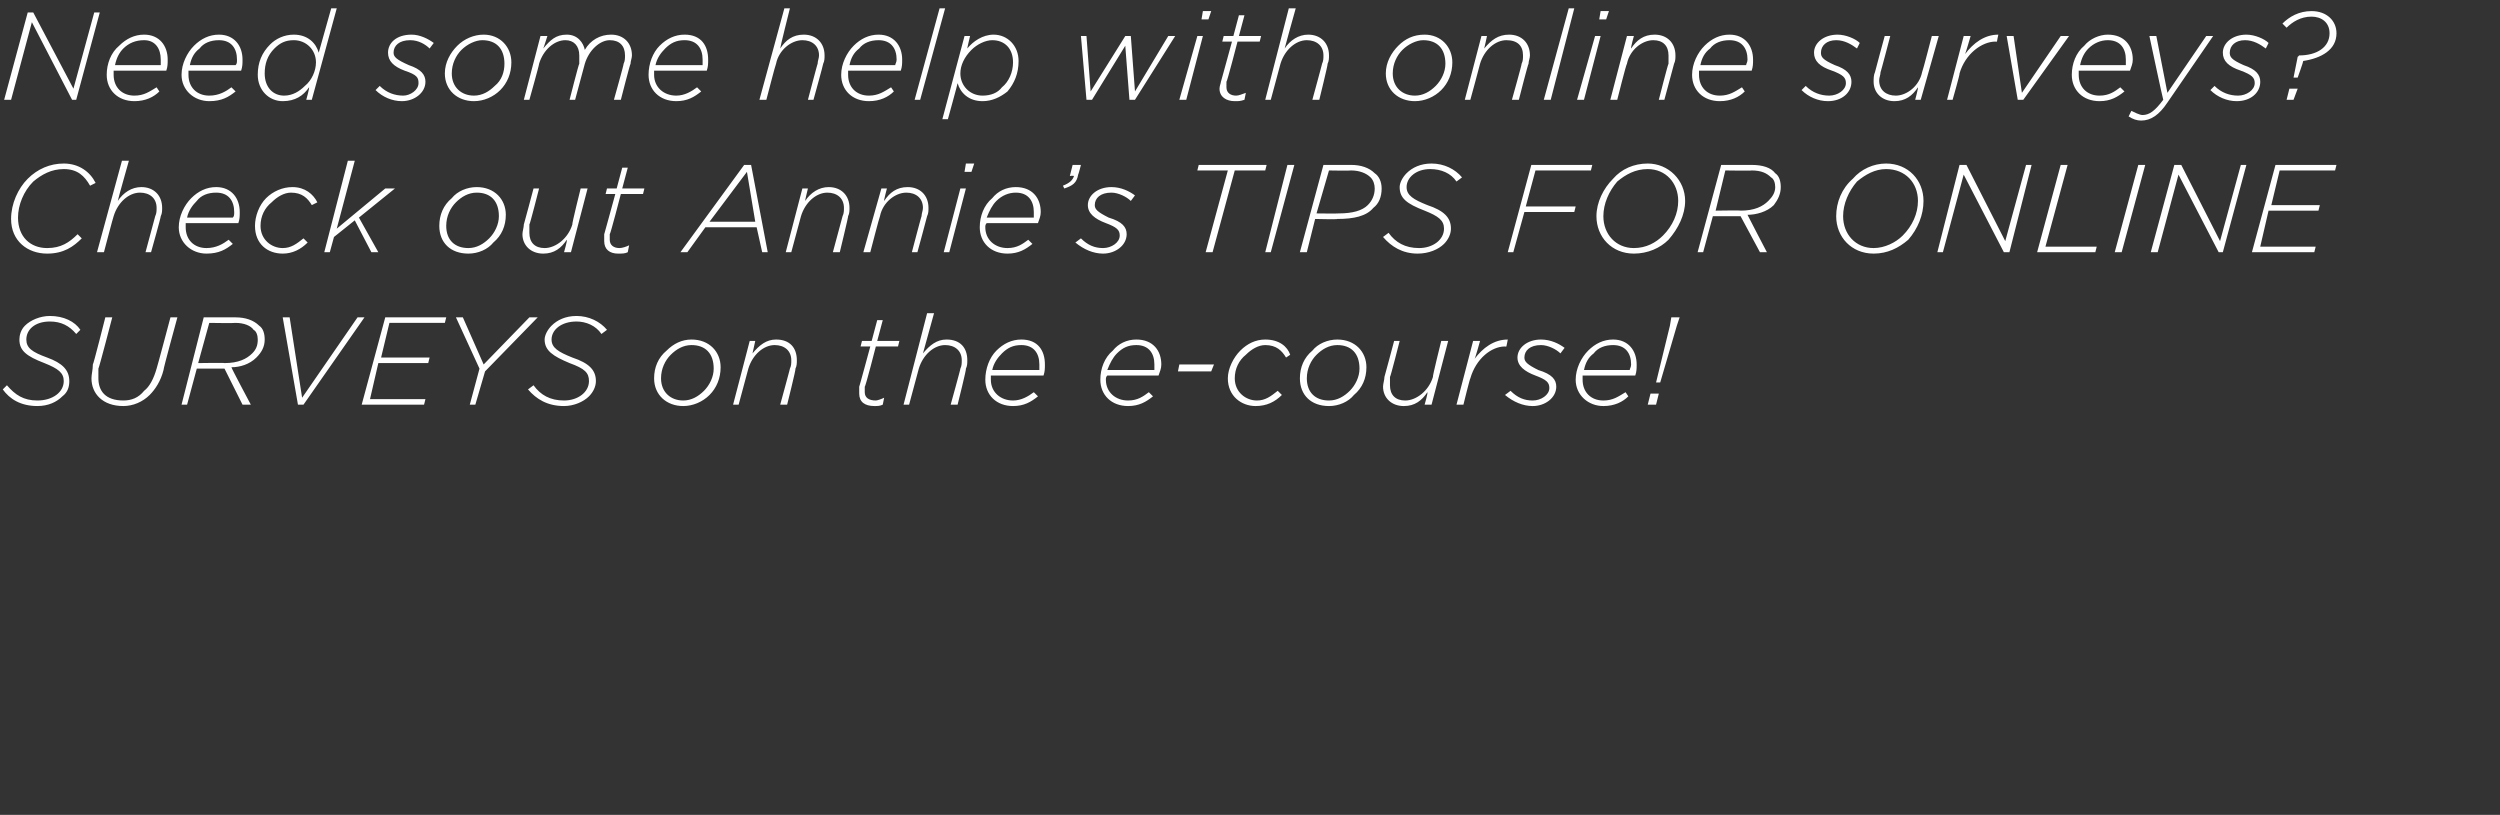 <svg xmlns="http://www.w3.org/2000/svg" version="1.1" width="180.4px" height="58.8px" viewBox="0 0 180.4 58.8"><rect x="0" y="0" width="180.4" height="58.8" fill="#333333" stroke="none"/><desc>Need some help with online surveys Check out Annie s TIPS FOR ONLINE SURVEYS on the e-course</desc><defs/><g id="Polygon100786"><path d="m.2 28.1c0 0 .3-.3.3-.3c.6.7 1.2 1.1 2.2 1.1c1.1 0 1.9-.6 1.9-1.4c0-.6-.4-.9-1.4-1.3c-1.3-.5-1.8-.9-1.8-1.7c0-.3.1-.7.4-1c.4-.4 1.1-.7 1.8-.7c1 0 1.8.4 2.2 1c0 0-.3.3-.3.3c-.5-.6-1.1-.9-1.9-.9c-1.1 0-1.7.6-1.7 1.3c0 .6.4.9 1.5 1.3c1.1.4 1.6.9 1.6 1.7c0 .4-.1.8-.5 1.1c-.4.4-1 .7-1.8.7c-1.2 0-2-.5-2.5-1.2zm6.4-.8c0-.3.1-.6.1-1c.03.05.9-3.4.9-3.4l.5 0c0 0-.95 3.66-1 3.7c0 .1 0 .4 0 .7c0 .9.5 1.6 1.8 1.6c.6 0 1.1-.2 1.5-.7c.4-.3.7-.9.9-1.6c.03-.05 1-3.7 1-3.7l.5 0c0 0-1.03 3.75-1 3.8c-.2.8-.6 1.4-1 1.8c-.5.5-1.2.8-1.9.8c-1.5 0-2.3-.9-2.3-2zm9.6-.7l-.3 0l-1.7 0l-.7 2.6l-.4 0l1.6-6.3c0 0 2.3 0 2.3 0c.7 0 1.3.2 1.7.6c.3.2.4.6.4 1c0 .5-.2.9-.6 1.3c-.5.5-1.2.7-1.8.7c-.02.04 1.4 2.7 1.4 2.7l-.6 0l-1.3-2.6zm0-.4c1 0 1.6-.3 2-.7c.3-.3.4-.6.4-1c0-.3-.1-.6-.3-.7c-.2-.3-.7-.5-1.3-.5c-.02.03-1.9 0-1.9 0l-.8 2.9c0 0 1.92-.03 1.9 0zm4.2-3.3l.5 0l.9 5.8l4-5.8l.5 0l-4.4 6.3l-.4 0l-1.1-6.3zm7.4 0l4.4 0l-.1.4l-4 0l-.6 2.5l3.5 0l-.1.4l-3.6 0l-.6 2.6l4 0l-.1.4l-4.5 0l1.7-6.3zm6.8 3.7l-1.7-3.7l.5 0l1.5 3.4l3.3-3.4l.6 0l-3.8 3.9l-.7 2.4l-.4 0l.7-2.6zm3.5 1.5c0 0 .4-.3.4-.3c.5.7 1.2 1.1 2.2 1.1c1 0 1.8-.6 1.8-1.4c0-.6-.3-.9-1.4-1.3c-1.2-.5-1.8-.9-1.8-1.7c0-.3.2-.7.5-1c.4-.4 1-.7 1.8-.7c.9 0 1.7.4 2.2 1c0 0-.4.3-.4.3c-.4-.6-1.1-.9-1.8-.9c-1.1 0-1.8.6-1.8 1.3c0 .6.5.9 1.5 1.3c1.2.4 1.7.9 1.7 1.7c0 .4-.2.8-.5 1.1c-.4.4-1.1.7-1.8.7c-1.2 0-2-.5-2.6-1.2zm13.9-1.6c0 .8-.3 1.5-.8 2c-.5.5-1.2.8-1.9.8c-1.2 0-2.1-.8-2.1-2c0-.8.3-1.5.9-2c.5-.5 1.1-.8 1.8-.8c1.3 0 2.1.9 2.1 2zm-1.2 1.7c.4-.4.7-1 .7-1.6c0-1.1-.6-1.7-1.6-1.7c-.6 0-1.1.3-1.5.7c-.4.4-.7 1-.7 1.7c0 1 .7 1.6 1.6 1.6c.6 0 1.1-.3 1.5-.7zm3.3-3.6l.4 0c0 0-.19.86-.2.9c.5-.6 1-1 1.7-1c1 0 1.5.6 1.5 1.5c0 .2 0 .4-.1.6c.05.01-.6 2.6-.6 2.6l-.5 0c0 0 .72-2.63.7-2.6c.1-.2.1-.4.1-.6c0-.7-.5-1.1-1.2-1.1c-.8 0-1.6.7-1.9 1.7c0 .01-.7 2.6-.7 2.6l-.4 0l1.2-4.6zm7.9 3.8c0-.2 0-.4 0-.5c.01.03.8-2.9.8-2.9l-.7 0l.1-.4l.7 0l.4-1.5l.4 0l-.4 1.5l1.6 0l-.1.4l-1.6 0c0 0-.75 2.94-.8 2.9c0 .2 0 .3 0 .4c0 .4.3.6.8.6c.1 0 .4-.1.6-.2c0 0-.1.5-.1.5c-.2.1-.4.1-.6.1c-.7 0-1.1-.3-1.1-.9zm4.9-5.8l.5 0c0 0-.79 2.86-.8 2.9c.5-.6 1-1 1.7-1c1 0 1.5.6 1.5 1.5c0 .2 0 .4-.1.6c.05.01-.6 2.6-.6 2.6l-.5 0c0 0 .73-2.63.7-2.6c.1-.2.1-.4.1-.6c0-.7-.5-1.1-1.2-1.1c-.8 0-1.6.7-1.9 1.7c0 .01-.7 2.6-.7 2.6l-.4 0l1.7-6.6zm4.6 4.5c0 .1 0 .2 0 .3c0 .9.7 1.5 1.6 1.5c.6 0 1.1-.3 1.5-.6c0 0 .3.3.3.3c-.5.4-1 .7-1.8.7c-1.2 0-2-.8-2-1.9c0-.8.3-1.6.8-2.1c.5-.5 1.1-.8 1.8-.8c1.2 0 1.7.8 1.7 1.8c0 .3 0 .5-.1.8c0 0-3.8 0-3.8 0zm.1-.4c0 0 3.4 0 3.4 0c0-.1 0-.2 0-.4c0-.8-.4-1.4-1.3-1.4c-.6 0-1 .2-1.4.6c-.3.3-.6.7-.7 1.2zm8.3.4c-.1.1-.1.2-.1.3c0 .9.7 1.5 1.6 1.5c.7 0 1.1-.3 1.5-.6c0 0 .3.3.3.3c-.5.4-1 .7-1.8.7c-1.2 0-2-.8-2-1.9c0-.8.3-1.6.9-2.1c.4-.5 1-.8 1.7-.8c1.2 0 1.8.8 1.8 1.8c0 .3-.1.5-.2.8c0 0-3.7 0-3.7 0zm0-.4c0 0 3.4 0 3.4 0c0-.1 0-.2 0-.4c0-.8-.4-1.4-1.3-1.4c-.6 0-1 .2-1.4.6c-.3.3-.5.7-.7 1.2zm5.2-.4l2.5 0l-.2.5l-2.4 0l.1-.5zm3.5 1c0-.7.4-1.5.9-2c.5-.5 1.1-.8 1.8-.8c1 0 1.6.5 1.8 1.1c0 0-.3.2-.3.2c-.3-.5-.7-.9-1.5-.9c-.5 0-1 .3-1.4.7c-.5.4-.8 1-.8 1.7c0 1 .8 1.6 1.6 1.6c.6 0 1-.3 1.5-.7c0 0 .3.3.3.3c-.5.5-1.1.8-1.9.8c-1 0-2-.7-2-2zm10-.8c0 .8-.3 1.5-.9 2c-.4.5-1.1.8-1.8.8c-1.3 0-2.1-.8-2.1-2c0-.8.3-1.5.9-2c.4-.5 1.1-.8 1.8-.8c1.3 0 2.1.9 2.1 2zm-1.2 1.7c.4-.4.7-1 .7-1.6c0-1.1-.6-1.7-1.6-1.7c-.6 0-1.1.3-1.5.7c-.4.4-.7 1-.7 1.7c0 1 .6 1.6 1.6 1.6c.6 0 1.1-.3 1.5-.7zm2.4-.3c0-.2.1-.5.1-.7c.01 0 .7-2.6.7-2.6l.4 0c0 0-.67 2.64-.7 2.6c0 .2 0 .4 0 .6c0 .7.4 1.1 1.1 1.1c.8 0 1.7-.7 2-1.7c-.05 0 .6-2.6.6-2.6l.5 0l-1.2 4.6l-.5 0c0 0 .25-.85.2-.9c-.4.6-.9 1-1.7 1c-.9 0-1.5-.6-1.5-1.4zm6.5-3.3l.5 0c0 0-.36 1.31-.4 1.3c.6-.8 1.4-1.4 2.4-1.4c0 .04-.1.5-.1.5c0 0-.06.02-.1 0c-1 0-2.1.9-2.5 2.3c-.04.02-.5 1.9-.5 1.9l-.5 0l1.2-4.6zm2.3 3.9c0 0 .4-.3.4-.3c.5.5 1 .7 1.6.7c.6 0 1.2-.4 1.2-.9c0-.4-.2-.6-1-.9c-.8-.3-1.3-.7-1.3-1.3c0-.7.7-1.3 1.7-1.3c.7 0 1.3.3 1.7.6c0 0-.3.4-.3.4c-.3-.3-.9-.6-1.4-.6c-.8 0-1.2.4-1.2.9c0 .3.2.5 1 .9c1 .3 1.3.7 1.3 1.2c0 .8-.8 1.4-1.7 1.4c-.7 0-1.4-.3-2-.8zm5.6-1.4c0 .1 0 .2 0 .3c0 .9.6 1.5 1.5 1.5c.7 0 1.1-.3 1.6-.6c0 0 .2.3.2.3c-.4.4-1 .7-1.8.7c-1.1 0-2-.8-2-1.9c0-.8.4-1.6.9-2.1c.5-.5 1.1-.8 1.8-.8c1.1 0 1.7.8 1.7 1.8c0 .3 0 .5-.1.8c0 0-3.8 0-3.8 0zm.1-.4c0 0 3.3 0 3.3 0c0-.1.1-.2.1-.4c0-.8-.4-1.4-1.3-1.4c-.6 0-1.1.2-1.4.6c-.4.3-.6.7-.7 1.2zm6.2-3.2l.1-.6l.6 0l-.2.6l-1.2 4.1l-.3 0l1-4.1zm-1.4 4.9l.6 0l-.2.8l-.6 0l.2-.8z" stroke="none" fill="#fff"/></g><g id="Polygon100785"><path d="m.8 15.8c0-1.1.5-2.2 1.2-2.9c.7-.7 1.6-1.1 2.6-1.1c1.1 0 1.9.6 2.3 1.4c0 0-.4.2-.4.2c-.4-.7-.9-1.2-1.9-1.2c-.9 0-1.6.4-2.2.9c-.7.7-1.1 1.7-1.1 2.6c0 1.4.9 2.2 2.1 2.2c1 0 1.6-.4 2.2-1c0 0 .3.3.3.3c-.6.6-1.3 1.1-2.5 1.1c-1.4 0-2.6-.9-2.6-2.5zm8-4.2l.5 0c0 0-.81 2.86-.8 2.9c.4-.6 1-1 1.7-1c.9 0 1.5.6 1.5 1.5c0 .2 0 .4-.1.6c.03.01-.7 2.6-.7 2.6l-.4 0c0 0 .71-2.63.7-2.6c.1-.2.1-.4.1-.6c0-.7-.5-1.1-1.2-1.1c-.8 0-1.6.7-1.9 1.7c-.02.01-.7 2.6-.7 2.6l-.5 0l1.8-6.6zm4.6 4.5c0 .1 0 .2 0 .3c0 .9.6 1.5 1.5 1.5c.7 0 1.2-.3 1.6-.6c0 0 .3.3.3.3c-.5.4-1 .7-1.9.7c-1.1 0-2-.8-2-1.9c0-.8.4-1.6.9-2.1c.5-.5 1.1-.8 1.8-.8c1.1 0 1.7.8 1.7 1.8c0 .3 0 .5-.1.8c0 0-3.8 0-3.8 0zm.1-.4c0 0 3.3 0 3.3 0c.1-.1.1-.2.1-.4c0-.8-.4-1.4-1.3-1.4c-.6 0-1.1.2-1.4.6c-.3.3-.6.7-.7 1.2zm4.9.6c0-.7.3-1.5.8-2c.5-.5 1.2-.8 1.9-.8c.9 0 1.5.5 1.8 1.1c0 0-.4.2-.4.2c-.3-.5-.7-.9-1.5-.9c-.5 0-1 .3-1.4.7c-.5.4-.8 1-.8 1.7c0 1 .8 1.6 1.6 1.6c.6 0 1-.3 1.5-.7c0 0 .3.3.3.3c-.5.5-1.1.8-1.8.8c-1.1 0-2-.7-2-2zm6.7-4.7l.5 0l-1.3 4.9l3.5-2.9l.7 0l-2.6 2.1l1.4 2.5l-.5 0l-1.2-2.3l-1.5 1.2l-.3 1.1l-.4 0l1.7-6.6zm11.4 3.9c0 .8-.3 1.5-.9 2c-.4.5-1.1.8-1.8.8c-1.3 0-2.1-.8-2.1-2c0-.8.3-1.5.9-2c.4-.5 1.1-.8 1.8-.8c1.3 0 2.1.9 2.1 2zm-1.2 1.7c.4-.4.7-1 .7-1.6c0-1.1-.6-1.7-1.6-1.7c-.6 0-1.1.3-1.5.7c-.4.4-.7 1-.7 1.7c0 1 .6 1.6 1.6 1.6c.6 0 1.1-.3 1.5-.7zm2.4-.3c0-.2.1-.5.1-.7c.01 0 .7-2.6.7-2.6l.4 0c0 0-.67 2.64-.7 2.6c0 .2 0 .4 0 .6c0 .7.4 1.1 1.1 1.1c.8 0 1.7-.7 2-1.7c-.05 0 .6-2.6.6-2.6l.5 0l-1.2 4.6l-.5 0c0 0 .25-.85.2-.9c-.4.6-.9 1-1.7 1c-.9 0-1.5-.6-1.5-1.4zm5.9.5c0-.2 0-.4 0-.5c0 .03.8-2.9.8-2.9l-.7 0l.1-.4l.7 0l.4-1.5l.4 0l-.4 1.5l1.6 0l-.1.4l-1.6 0c0 0-.76 2.94-.8 2.9c0 .2 0 .3 0 .4c0 .4.3.6.7.6c.2 0 .5-.1.7-.2c0 0-.1.5-.1.5c-.2.1-.4.1-.7.1c-.6 0-1-.3-1-.9zm10.1-5.5l.5 0l1.2 6.3l-.4 0l-.4-1.8l-3.7 0l-1.3 1.8l-.5 0l4.6-6.3zm.8 4.1l-.6-3.6l-2.7 3.6l3.3 0zm3.4-2.4l.4 0c0 0-.21.86-.2.9c.4-.6 1-1 1.7-1c.9 0 1.5.6 1.5 1.5c0 .2 0 .4-.1.6c.03.01-.6 2.6-.6 2.6l-.5 0c0 0 .71-2.63.7-2.6c.1-.2.1-.4.1-.6c0-.7-.5-1.1-1.2-1.1c-.8 0-1.6.7-1.9 1.7c-.01.01-.7 2.6-.7 2.6l-.4 0l1.2-4.6zm5.7 0l.4 0c0 0-.23.86-.2.9c.4-.6.9-1 1.7-1c.9 0 1.5.6 1.5 1.5c0 .2 0 .4-.1.6c.01.01-.7 2.6-.7 2.6l-.4 0c0 0 .69-2.63.7-2.6c0-.2.1-.4.1-.6c0-.7-.5-1.1-1.2-1.1c-.8 0-1.7.7-1.9 1.7c-.03.01-.7 2.6-.7 2.6l-.5 0l1.3-4.6zm5.7 0l.4 0l-1.2 4.6l-.4 0l1.2-4.6zm.4-1.8l.6 0l-.2.6l-.5 0l.1-.6zm1.5 4.3c-.1.1-.1.2-.1.3c0 .9.7 1.5 1.6 1.5c.7 0 1.1-.3 1.5-.6c0 0 .3.3.3.3c-.5.4-1 .7-1.8.7c-1.2 0-2-.8-2-1.9c0-.8.3-1.6.9-2.1c.4-.5 1-.8 1.7-.8c1.2 0 1.8.8 1.8 1.8c0 .3-.1.5-.2.8c0 0-3.7 0-3.7 0zm0-.4c0 0 3.4 0 3.4 0c0-.1 0-.2 0-.4c0-.8-.4-1.4-1.3-1.4c-.5 0-1 .2-1.4.6c-.3.3-.5.7-.7 1.2zm5.5-2.3c.5-.2.7-.4.8-.7c-.05-.04-.3 0-.3 0l.2-.8l.6 0c0 0-.17.67-.2.7c-.1.6-.4.8-1 1c0 0-.1-.2-.1-.2zm.9 4.1c0 0 .4-.3.4-.3c.5.5 1 .7 1.6.7c.6 0 1.2-.4 1.2-.9c0-.4-.2-.6-1-.9c-.8-.3-1.3-.7-1.3-1.3c0-.7.7-1.3 1.7-1.3c.7 0 1.3.3 1.7.6c0 0-.3.4-.3.4c-.3-.3-.9-.6-1.4-.6c-.8 0-1.2.4-1.2.9c0 .3.2.5 1 .9c1 .3 1.3.7 1.3 1.2c0 .8-.8 1.4-1.7 1.4c-.7 0-1.4-.3-2-.8zm11-5.2l-2.2 0l.1-.4l4.9 0l-.1.4l-2.2 0l-1.6 5.9l-.5 0l1.6-5.9zm4.3-.4l.5 0l-1.7 6.3l-.4 0l1.6-6.3zm2.6 0c0 0 1.99 0 2 0c.7 0 1.3.2 1.7.6c.3.2.5.6.5 1.1c0 .6-.2 1.1-.6 1.4c-.5.6-1.4.8-2.6.8c.04.04-1.6 0-1.6 0l-.6 2.4l-.5 0l1.7-6.3zm2 .4c-.02.03-1.6 0-1.6 0l-.9 3.1c0 0 1.56.02 1.6 0c1 0 1.7-.2 2.1-.6c.3-.3.5-.7.5-1.2c0-.3-.1-.6-.3-.8c-.3-.3-.8-.5-1.4-.5zm2.3 4.8c0 0 .4-.3.4-.3c.5.7 1.2 1.1 2.2 1.1c1 0 1.8-.6 1.8-1.4c0-.6-.4-.9-1.4-1.3c-1.3-.5-1.8-.9-1.8-1.7c0-.3.2-.7.5-1c.4-.4 1-.7 1.8-.7c.9 0 1.7.4 2.2 1c0 0-.4.3-.4.3c-.4-.6-1.1-.9-1.9-.9c-1 0-1.7.6-1.7 1.3c0 .6.5.9 1.5 1.3c1.2.4 1.7.9 1.7 1.7c0 .4-.2.8-.5 1.1c-.4.4-1.1.7-1.9.7c-1.1 0-1.9-.5-2.5-1.2zm10.7-5.2l4.4 0l-.1.4l-4 0l-.7 2.6l3.6 0l-.1.4l-3.6 0l-.8 2.9l-.4 0l1.7-6.3zm11.1 2.6c0 1-.5 2-1.2 2.8c-.6.6-1.5 1-2.5 1c-1.6 0-2.7-1.2-2.7-2.7c0-1 .5-2 1.2-2.7c.6-.7 1.5-1.1 2.5-1.1c1.5 0 2.7 1.2 2.7 2.7zm-1.6 2.5c.7-.7 1.1-1.6 1.1-2.5c0-1.3-.9-2.3-2.2-2.3c-.9 0-1.6.4-2.2.9c-.6.7-1 1.6-1 2.5c0 1.3.9 2.3 2.2 2.3c.9 0 1.6-.4 2.1-.9zm5.6-1.4l-.3 0l-1.7 0l-.7 2.6l-.4 0l1.7-6.3c0 0 2.23 0 2.2 0c.8 0 1.4.2 1.7.6c.3.2.4.6.4 1c0 .5-.2.9-.5 1.3c-.5.5-1.3.7-1.9.7c.01.04 1.4 2.7 1.4 2.7l-.5 0l-1.4-2.6zm0-.4c1 0 1.6-.3 2-.7c.3-.3.5-.6.5-1c0-.3-.1-.6-.3-.7c-.3-.3-.7-.5-1.4-.5c.01.03-1.9 0-1.9 0l-.7 2.9c0 0 1.85-.03 1.8 0zm13.2-.7c0 1-.4 2-1.1 2.8c-.7.6-1.5 1-2.5 1c-1.6 0-2.7-1.2-2.7-2.7c0-1 .4-2 1.2-2.7c.6-.7 1.5-1.1 2.4-1.1c1.6 0 2.7 1.2 2.7 2.7zm-1.5 2.5c.7-.7 1.1-1.6 1.1-2.5c0-1.3-.9-2.3-2.3-2.3c-.8 0-1.5.4-2.1.9c-.6.7-1 1.6-1 2.5c0 1.3.9 2.3 2.2 2.3c.8 0 1.6-.4 2.1-.9zm4.1-5.1l.5 0l2.8 5.5l1.5-5.5l.4 0l-1.6 6.3l-.4 0l-2.9-5.6l-1.5 5.6l-.4 0l1.6-6.3zm7.3 0l.5 0l-1.6 5.9l3.7 0l-.1.4l-4.2 0l1.7-6.3zm5.6 0l.5 0l-1.7 6.3l-.5 0l1.7-6.3zm2.6 0l.5 0l2.8 5.5l1.5-5.5l.4 0l-1.7 6.3l-.3 0l-2.9-5.6l-1.5 5.6l-.5 0l1.7-6.3zm7.3 0l4.4 0l-.1.4l-4 0l-.6 2.5l3.5 0l-.1.4l-3.6 0l-.6 2.6l4 0l-.1.4l-4.5 0l1.7-6.3z" stroke="none" fill="#fff"/></g><g id="Polygon100784"><path d="m2 .9l.4 0l2.9 5.5l1.5-5.5l.4 0l-1.7 6.3l-.3 0l-2.9-5.6l-1.5 5.6l-.5 0l1.7-6.3zm6.2 4.2c0 .1 0 .2 0 .3c0 .9.6 1.5 1.5 1.5c.7 0 1.1-.3 1.6-.6c0 0 .2.3.2.3c-.4.4-1 .7-1.8.7c-1.2 0-2-.8-2-1.9c0-.8.3-1.6.9-2.1c.5-.5 1.1-.8 1.8-.8c1.1 0 1.7.8 1.7 1.8c0 .3 0 .5-.1.8c0 0-3.8 0-3.8 0zm.1-.4c0 0 3.3 0 3.3 0c0-.1 0-.2 0-.4c0-.8-.4-1.4-1.2-1.4c-.6 0-1.1.2-1.5.6c-.3.3-.5.7-.6 1.2zm5.3.4c0 .1 0 .2 0 .3c0 .9.6 1.5 1.5 1.5c.7 0 1.2-.3 1.6-.6c0 0 .3.3.3.3c-.5.4-1 .7-1.9.7c-1.1 0-2-.8-2-1.9c0-.8.4-1.6.9-2.1c.5-.5 1.1-.8 1.8-.8c1.1 0 1.7.8 1.7 1.8c0 .3 0 .5-.1.8c0 0-3.8 0-3.8 0zm.1-.4c0 0 3.3 0 3.3 0c.1-.1.1-.2.1-.4c0-.8-.4-1.4-1.3-1.4c-.6 0-1.1.2-1.4.6c-.4.3-.6.7-.7 1.2zm8.6 1.6c-.4.6-1 1-1.9 1c-1 0-1.8-.8-1.8-1.9c0-.9.3-1.6.9-2.2c.4-.4 1-.7 1.7-.7c1 0 1.6.6 1.8 1.3c.01-.01.9-3.2.9-3.2l.4 0l-1.8 6.6l-.4 0c0 0 .25-.89.2-.9zm-.3-.1c.5-.4.8-1.1.8-1.7c0-.9-.7-1.6-1.6-1.6c-.6 0-1 .2-1.4.6c-.5.5-.7 1.1-.7 1.8c0 1 .6 1.6 1.4 1.6c.6 0 1.1-.3 1.5-.7zm5.1.3c0 0 .3-.3.3-.3c.5.5 1.1.7 1.7.7c.5 0 1.1-.4 1.1-.9c0-.4-.1-.6-1-.9c-.8-.3-1.2-.7-1.2-1.3c0-.7.6-1.3 1.7-1.3c.6 0 1.2.3 1.6.6c0 0-.3.4-.3.4c-.3-.3-.8-.6-1.4-.6c-.8 0-1.2.4-1.2.9c0 .3.2.5 1.1.9c.9.3 1.2.7 1.2 1.2c0 .8-.8 1.4-1.7 1.4c-.7 0-1.4-.3-1.9-.8zm9.8-2c0 .8-.3 1.5-.8 2c-.5.5-1.2.8-1.9.8c-1.2 0-2.1-.8-2.1-2c0-.8.4-1.5.9-2c.5-.5 1.2-.8 1.9-.8c1.2 0 2 .9 2 2zm-1.2 1.7c.5-.4.7-1 .7-1.6c0-1.1-.6-1.7-1.6-1.7c-.5 0-1.1.3-1.5.7c-.4.4-.7 1-.7 1.7c0 1 .7 1.6 1.6 1.6c.6 0 1.1-.3 1.5-.7zm3.3-3.6l.5 0c0 0-.27.86-.3.9c.5-.6.9-1 1.7-1c.8 0 1.2.6 1.3 1.1c.4-.7 1.1-1.1 1.9-1.1c.9 0 1.5.6 1.5 1.5c0 .2-.1.4-.1.6c-.04.01-.7 2.6-.7 2.6l-.5 0c0 0 .74-2.63.7-2.6c.1-.2.1-.4.1-.6c0-.7-.4-1.1-1.1-1.1c-.7 0-1.5.7-1.8 1.7c-.01.01-.7 2.6-.7 2.6l-.4 0c0 0 .67-2.63.7-2.6c0-.2 0-.4 0-.6c0-.7-.4-1.1-1-1.1c-.8 0-1.6.7-1.9 1.7c.03.01-.7 2.6-.7 2.6l-.4 0l1.2-4.6zm8.2 2.5c0 .1 0 .2 0 .3c0 .9.7 1.5 1.6 1.5c.6 0 1.1-.3 1.5-.6c0 0 .3.3.3.3c-.5.4-1 .7-1.8.7c-1.2 0-2-.8-2-1.9c0-.8.3-1.6.8-2.1c.5-.5 1.1-.8 1.8-.8c1.2 0 1.7.8 1.7 1.8c0 .3 0 .5-.1.8c0 0-3.8 0-3.8 0zm.1-.4c0 0 3.4 0 3.4 0c0-.1 0-.2 0-.4c0-.8-.4-1.4-1.3-1.4c-.6 0-1 .2-1.4.6c-.3.3-.6.7-.7 1.2zm9.3-4.1l.4 0c0 0-.72 2.86-.7 2.9c.4-.6.9-1 1.7-1c.9 0 1.5.6 1.5 1.5c0 .2 0 .4-.1.6c.02.01-.7 2.6-.7 2.6l-.4 0c0 0 .69-2.63.7-2.6c0-.2.1-.4.1-.6c0-.7-.5-1.1-1.2-1.1c-.8 0-1.7.7-1.9 1.7c-.03.01-.7 2.6-.7 2.6l-.5 0l1.8-6.6zm4.6 4.5c0 .1 0 .2 0 .3c0 .9.6 1.5 1.5 1.5c.7 0 1.1-.3 1.6-.6c0 0 .2.3.2.3c-.4.4-1 .7-1.8.7c-1.2 0-2-.8-2-1.9c0-.8.4-1.6.9-2.1c.5-.5 1.1-.8 1.8-.8c1.1 0 1.7.8 1.7 1.8c0 .3 0 .5-.1.8c0 0-3.8 0-3.8 0zm.1-.4c0 0 3.3 0 3.3 0c0-.1.1-.2.1-.4c0-.8-.4-1.4-1.3-1.4c-.6 0-1.1.2-1.4.6c-.4.3-.6.7-.7 1.2zm6.5-4.1l.4 0l-1.8 6.6l-.4 0l1.8-6.6zm1.3 5.4c.01.03-.7 2.6-.7 2.6l-.4 0l1.6-6l.4 0c0 0-.22.91-.2.9c.4-.5 1.1-1 1.9-1c1 0 1.8.8 1.8 1.9c0 .9-.3 1.6-.8 2.2c-.5.4-1.1.7-1.8.7c-1 0-1.6-.6-1.8-1.3zm3.2.3c.5-.4.8-1.1.8-1.8c0-1-.6-1.6-1.5-1.6c-.5 0-1.1.3-1.5.7c-.5.5-.8 1.1-.8 1.7c0 .9.7 1.6 1.6 1.6c.6 0 1.1-.2 1.4-.6zm5.7-3.7l.4 0l.3 4l2.5-4l.4 0l.3 4l2.4-4l.5 0l-2.9 4.6l-.4 0l-.3-3.9l-2.4 3.9l-.4 0l-.4-4.6zm8.4 0l.4 0l-1.2 4.6l-.5 0l1.3-4.6zm.4-1.8l.6 0l-.2.6l-.5 0l.1-.6zm1.2 5.6c0-.2.1-.4.1-.5c0 .03.8-2.9.8-2.9l-.7 0l.1-.4l.7 0l.4-1.5l.4 0l-.4 1.5l1.6 0l-.1.4l-1.6 0c0 0-.76 2.94-.8 2.9c0 .2 0 .3 0 .4c0 .4.3.6.7.6c.2 0 .4-.1.7-.2c0 0-.1.5-.1.5c-.3.1-.4.1-.7.1c-.6 0-1.1-.3-1.1-.9zm5-5.8l.5 0c0 0-.8 2.86-.8 2.9c.4-.6 1-1 1.7-1c.9 0 1.5.6 1.5 1.5c0 .2 0 .4-.1.6c.04.01-.6 2.6-.6 2.6l-.5 0c0 0 .72-2.63.7-2.6c.1-.2.1-.4.1-.6c0-.7-.5-1.1-1.2-1.1c-.8 0-1.6.7-1.9 1.7c-.01.01-.7 2.6-.7 2.6l-.4 0l1.7-6.6zm11.8 3.9c0 .8-.3 1.5-.8 2c-.5.5-1.2.8-1.9.8c-1.2 0-2.1-.8-2.1-2c0-.8.4-1.5.9-2c.5-.5 1.1-.8 1.9-.8c1.2 0 2 .9 2 2zm-1.2 1.7c.4-.4.7-1 .7-1.6c0-1.1-.6-1.7-1.6-1.7c-.5 0-1.1.3-1.5.7c-.4.4-.7 1-.7 1.7c0 1 .7 1.6 1.6 1.6c.6 0 1.1-.3 1.5-.7zm3.3-3.6l.4 0c0 0-.18.86-.2.9c.5-.6 1-1 1.8-1c.9 0 1.5.6 1.5 1.5c0 .2-.1.4-.1.6c-.04.01-.7 2.6-.7 2.6l-.5 0c0 0 .74-2.63.7-2.6c.1-.2.1-.4.1-.6c0-.7-.4-1.1-1.2-1.1c-.8 0-1.6.7-1.9 1.7c.01.01-.7 2.6-.7 2.6l-.4 0l1.2-4.6zm6.3-2l.4 0l-1.7 6.6l-.5 0l1.8-6.6zm1.9 2l.4 0l-1.2 4.6l-.5 0l1.3-4.6zm.4-1.8l.6 0l-.2.6l-.5 0l.1-.6zm1.9 1.8l.5 0c0 0-.24.86-.2.9c.4-.6.9-1 1.7-1c.9 0 1.5.6 1.5 1.5c0 .2 0 .4-.1.6c0 .01-.7 2.6-.7 2.6l-.4 0c0 0 .67-2.63.7-2.6c0-.2 0-.4 0-.6c0-.7-.4-1.1-1.1-1.1c-.8 0-1.7.7-1.9 1.7c-.05.01-.7 2.6-.7 2.6l-.5 0l1.2-4.6zm5.2 2.5c0 .1 0 .2 0 .3c0 .9.6 1.5 1.5 1.5c.7 0 1.1-.3 1.6-.6c0 0 .2.3.2.3c-.4.4-1 .7-1.8.7c-1.2 0-2-.8-2-1.9c0-.8.4-1.6.9-2.1c.5-.5 1.1-.8 1.8-.8c1.1 0 1.7.8 1.7 1.8c0 .3 0 .5-.1.8c0 0-3.8 0-3.8 0zm.1-.4c0 0 3.3 0 3.3 0c0-.1.1-.2.1-.4c0-.8-.4-1.4-1.3-1.4c-.6 0-1.1.2-1.4.6c-.4.3-.6.7-.7 1.2zm7.3 1.8c0 0 .3-.3.3-.3c.5.5 1.1.7 1.7.7c.6 0 1.2-.4 1.2-.9c0-.4-.2-.6-1-.9c-.9-.3-1.3-.7-1.3-1.3c0-.7.7-1.3 1.7-1.3c.6 0 1.3.3 1.6.6c0 0-.2.4-.2.4c-.4-.3-.9-.6-1.5-.6c-.7 0-1.1.4-1.1.9c0 .3.1.5 1 .9c.9.3 1.2.7 1.2 1.2c0 .8-.7 1.4-1.7 1.4c-.7 0-1.4-.3-1.9-.8zm5.2-.6c0-.2 0-.5.1-.7c-.01 0 .7-2.6.7-2.6l.4 0c0 0-.69 2.64-.7 2.6c0 .2-.1.4-.1.6c0 .7.5 1.1 1.2 1.1c.8 0 1.7-.7 1.9-1.7c.03 0 .7-2.6.7-2.6l.5 0l-1.3 4.6l-.4 0c0 0 .23-.85.2-.9c-.4.6-.9 1-1.7 1c-.9 0-1.5-.6-1.5-1.4zm6.5-3.3l.5 0c0 0-.38 1.31-.4 1.3c.6-.8 1.4-1.4 2.4-1.4c-.02.04-.1.5-.1.5c0 0-.08.02-.1 0c-1 0-2.2.9-2.6 2.3c.04.02-.5 1.9-.5 1.9l-.4 0l1.2-4.6zm3.1 0l.5 0l.6 4.1l2.8-4.1l.6 0l-3.3 4.6l-.4 0l-.8-4.6zm5.2 2.5c0 .1 0 .2 0 .3c0 .9.6 1.5 1.5 1.5c.7 0 1.1-.3 1.5-.6c0 0 .3.3.3.3c-.5.4-1 .7-1.8.7c-1.2 0-2-.8-2-1.9c0-.8.3-1.6.9-2.1c.4-.5 1.1-.8 1.7-.8c1.2 0 1.8.8 1.8 1.8c0 .3-.1.5-.2.8c0 0-3.7 0-3.7 0zm.1-.4c0 0 3.3 0 3.3 0c0-.1 0-.2 0-.4c0-.8-.4-1.4-1.3-1.4c-.5 0-1 .2-1.4.6c-.3.3-.5.7-.6 1.2zm5-2.1l.5 0l.8 4.1l2.8-4.1l.5 0c0 0-3.27 4.76-3.3 4.8c-.6.9-1.2 1.3-1.9 1.3c-.3 0-.6-.1-.9-.3c0 0 .2-.4.2-.4c.2.1.6.3.8.3c.5 0 .9-.3 1.5-1.1c-.03-.03-1-4.6-1-4.6zm4.4 3.9c0 0 .3-.3.3-.3c.5.5 1.1.7 1.7.7c.6 0 1.2-.4 1.2-.9c0-.4-.2-.6-1-.9c-.9-.3-1.3-.7-1.3-1.3c0-.7.7-1.3 1.7-1.3c.6 0 1.3.3 1.6.6c0 0-.2.4-.2.4c-.4-.3-.9-.6-1.5-.6c-.7 0-1.1.4-1.1.9c0 .3.1.5 1 .9c.9.3 1.2.7 1.2 1.2c0 .8-.7 1.4-1.7 1.4c-.7 0-1.4-.3-1.9-.8zm6.3-2.4c0 0 .08-.05.1-.1c1.3 0 2.2-.6 2.2-1.6c0-.8-.6-1.2-1.3-1.2c-.8 0-1.4.4-1.8.8c0 0-.3-.3-.3-.3c.5-.5 1.2-.9 2.1-.9c1.1 0 1.8.7 1.8 1.6c0 1.2-1.1 1.8-2.4 2c.02.03-.4 1.2-.4 1.2l-.3 0l.3-1.5zm-.6 2.3l.6 0l-.3.8l-.5 0l.2-.8z" stroke="none" fill="#fff"/></g></svg>